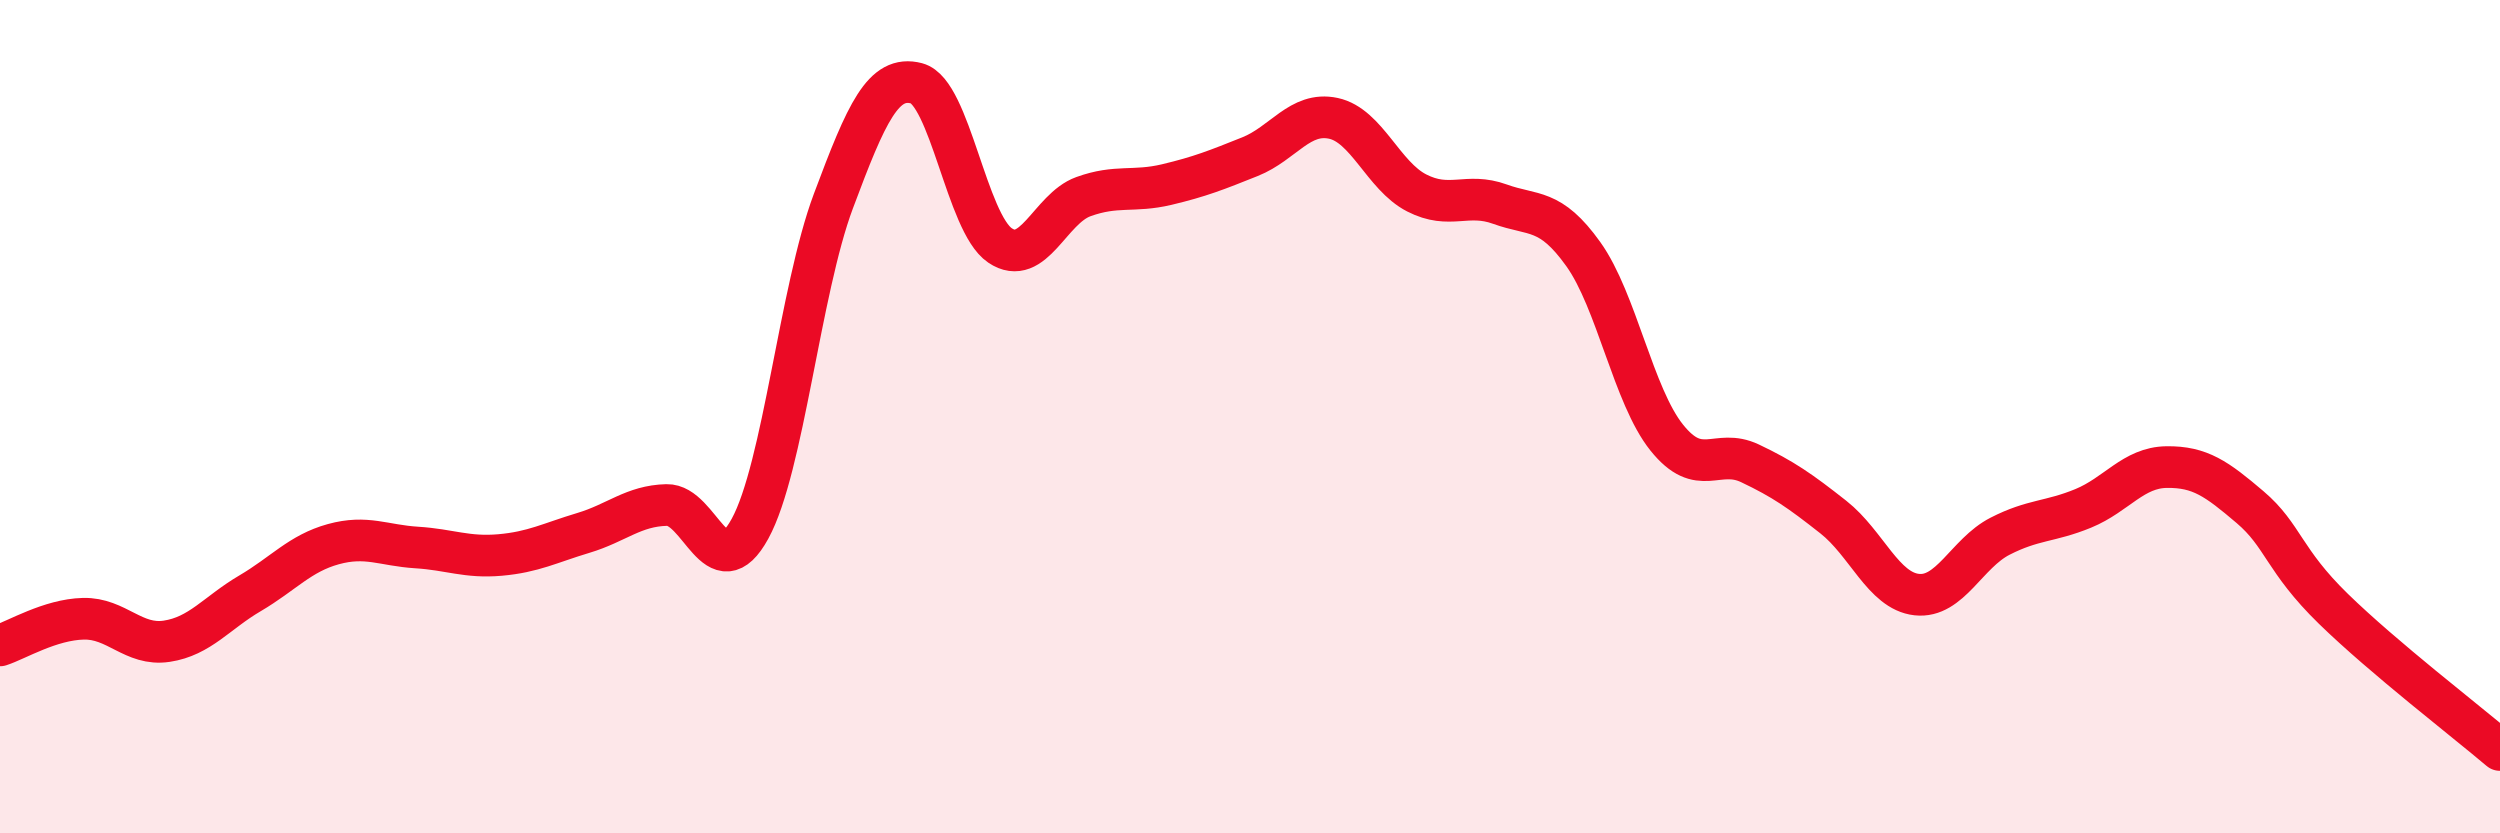
    <svg width="60" height="20" viewBox="0 0 60 20" xmlns="http://www.w3.org/2000/svg">
      <path
        d="M 0,15.49 C 0.4,15.36 1.2,14.87 2,14.85 C 2.8,14.83 3.2,15.51 4,15.39 C 4.8,15.27 5.2,14.71 6,14.24 C 6.8,13.77 7.2,13.28 8,13.06 C 8.8,12.84 9.2,13.09 10,13.14 C 10.8,13.19 11.2,13.39 12,13.32 C 12.8,13.25 13.2,13.03 14,12.79 C 14.8,12.55 15.2,12.14 16,12.12 C 16.8,12.1 17.2,14.15 18,12.69 C 18.8,11.23 19.2,6.97 20,4.83 C 20.8,2.69 21.2,1.79 22,2 C 22.8,2.21 23.2,5.35 24,5.89 C 24.8,6.43 25.2,5.01 26,4.72 C 26.8,4.43 27.2,4.62 28,4.43 C 28.8,4.24 29.2,4.08 30,3.76 C 30.8,3.44 31.2,2.67 32,2.84 C 32.8,3.01 33.2,4.22 34,4.63 C 34.8,5.04 35.2,4.61 36,4.9 C 36.8,5.19 37.2,4.98 38,6.1 C 38.8,7.22 39.2,9.5 40,10.5 C 40.8,11.5 41.2,10.74 42,11.12 C 42.8,11.5 43.2,11.78 44,12.41 C 44.8,13.04 45.2,14.18 46,14.27 C 46.8,14.36 47.2,13.28 48,12.87 C 48.8,12.46 49.2,12.53 50,12.2 C 50.8,11.87 51.2,11.22 52,11.21 C 52.8,11.2 53.2,11.49 54,12.17 C 54.8,12.85 54.8,13.44 56,14.61 C 57.2,15.78 59.2,17.32 60,18L60 20L0 20Z"
        fill="#EB0A25"
        opacity="0.1"
        stroke-linecap="round"
        stroke-linejoin="round"
      />
      <path
        d="M 0,15.49 C 0.4,15.36 1.2,14.87 2,14.85 C 2.8,14.83 3.2,15.51 4,15.39 C 4.8,15.27 5.2,14.71 6,14.24 C 6.8,13.77 7.2,13.28 8,13.06 C 8.8,12.84 9.2,13.09 10,13.14 C 10.8,13.19 11.2,13.39 12,13.32 C 12.8,13.25 13.2,13.03 14,12.79 C 14.8,12.55 15.2,12.14 16,12.12 C 16.8,12.1 17.2,14.15 18,12.69 C 18.8,11.23 19.2,6.97 20,4.83 C 20.8,2.69 21.2,1.79 22,2 C 22.8,2.21 23.2,5.35 24,5.89 C 24.8,6.43 25.2,5.01 26,4.72 C 26.8,4.43 27.2,4.62 28,4.43 C 28.8,4.24 29.2,4.08 30,3.76 C 30.8,3.44 31.2,2.67 32,2.84 C 32.8,3.01 33.2,4.22 34,4.63 C 34.8,5.04 35.2,4.61 36,4.9 C 36.8,5.19 37.2,4.98 38,6.1 C 38.8,7.22 39.2,9.5 40,10.5 C 40.8,11.5 41.2,10.74 42,11.12 C 42.8,11.5 43.2,11.78 44,12.41 C 44.8,13.04 45.2,14.18 46,14.27 C 46.8,14.36 47.2,13.28 48,12.87 C 48.8,12.46 49.2,12.53 50,12.2 C 50.8,11.87 51.2,11.22 52,11.21 C 52.8,11.2 53.2,11.49 54,12.17 C 54.8,12.85 54.8,13.44 56,14.61 C 57.2,15.78 59.2,17.32 60,18"
        stroke="#EB0A25"
        stroke-width="1"
        fill="none"
        stroke-linecap="round"
        stroke-linejoin="round"
      />
    </svg>
  